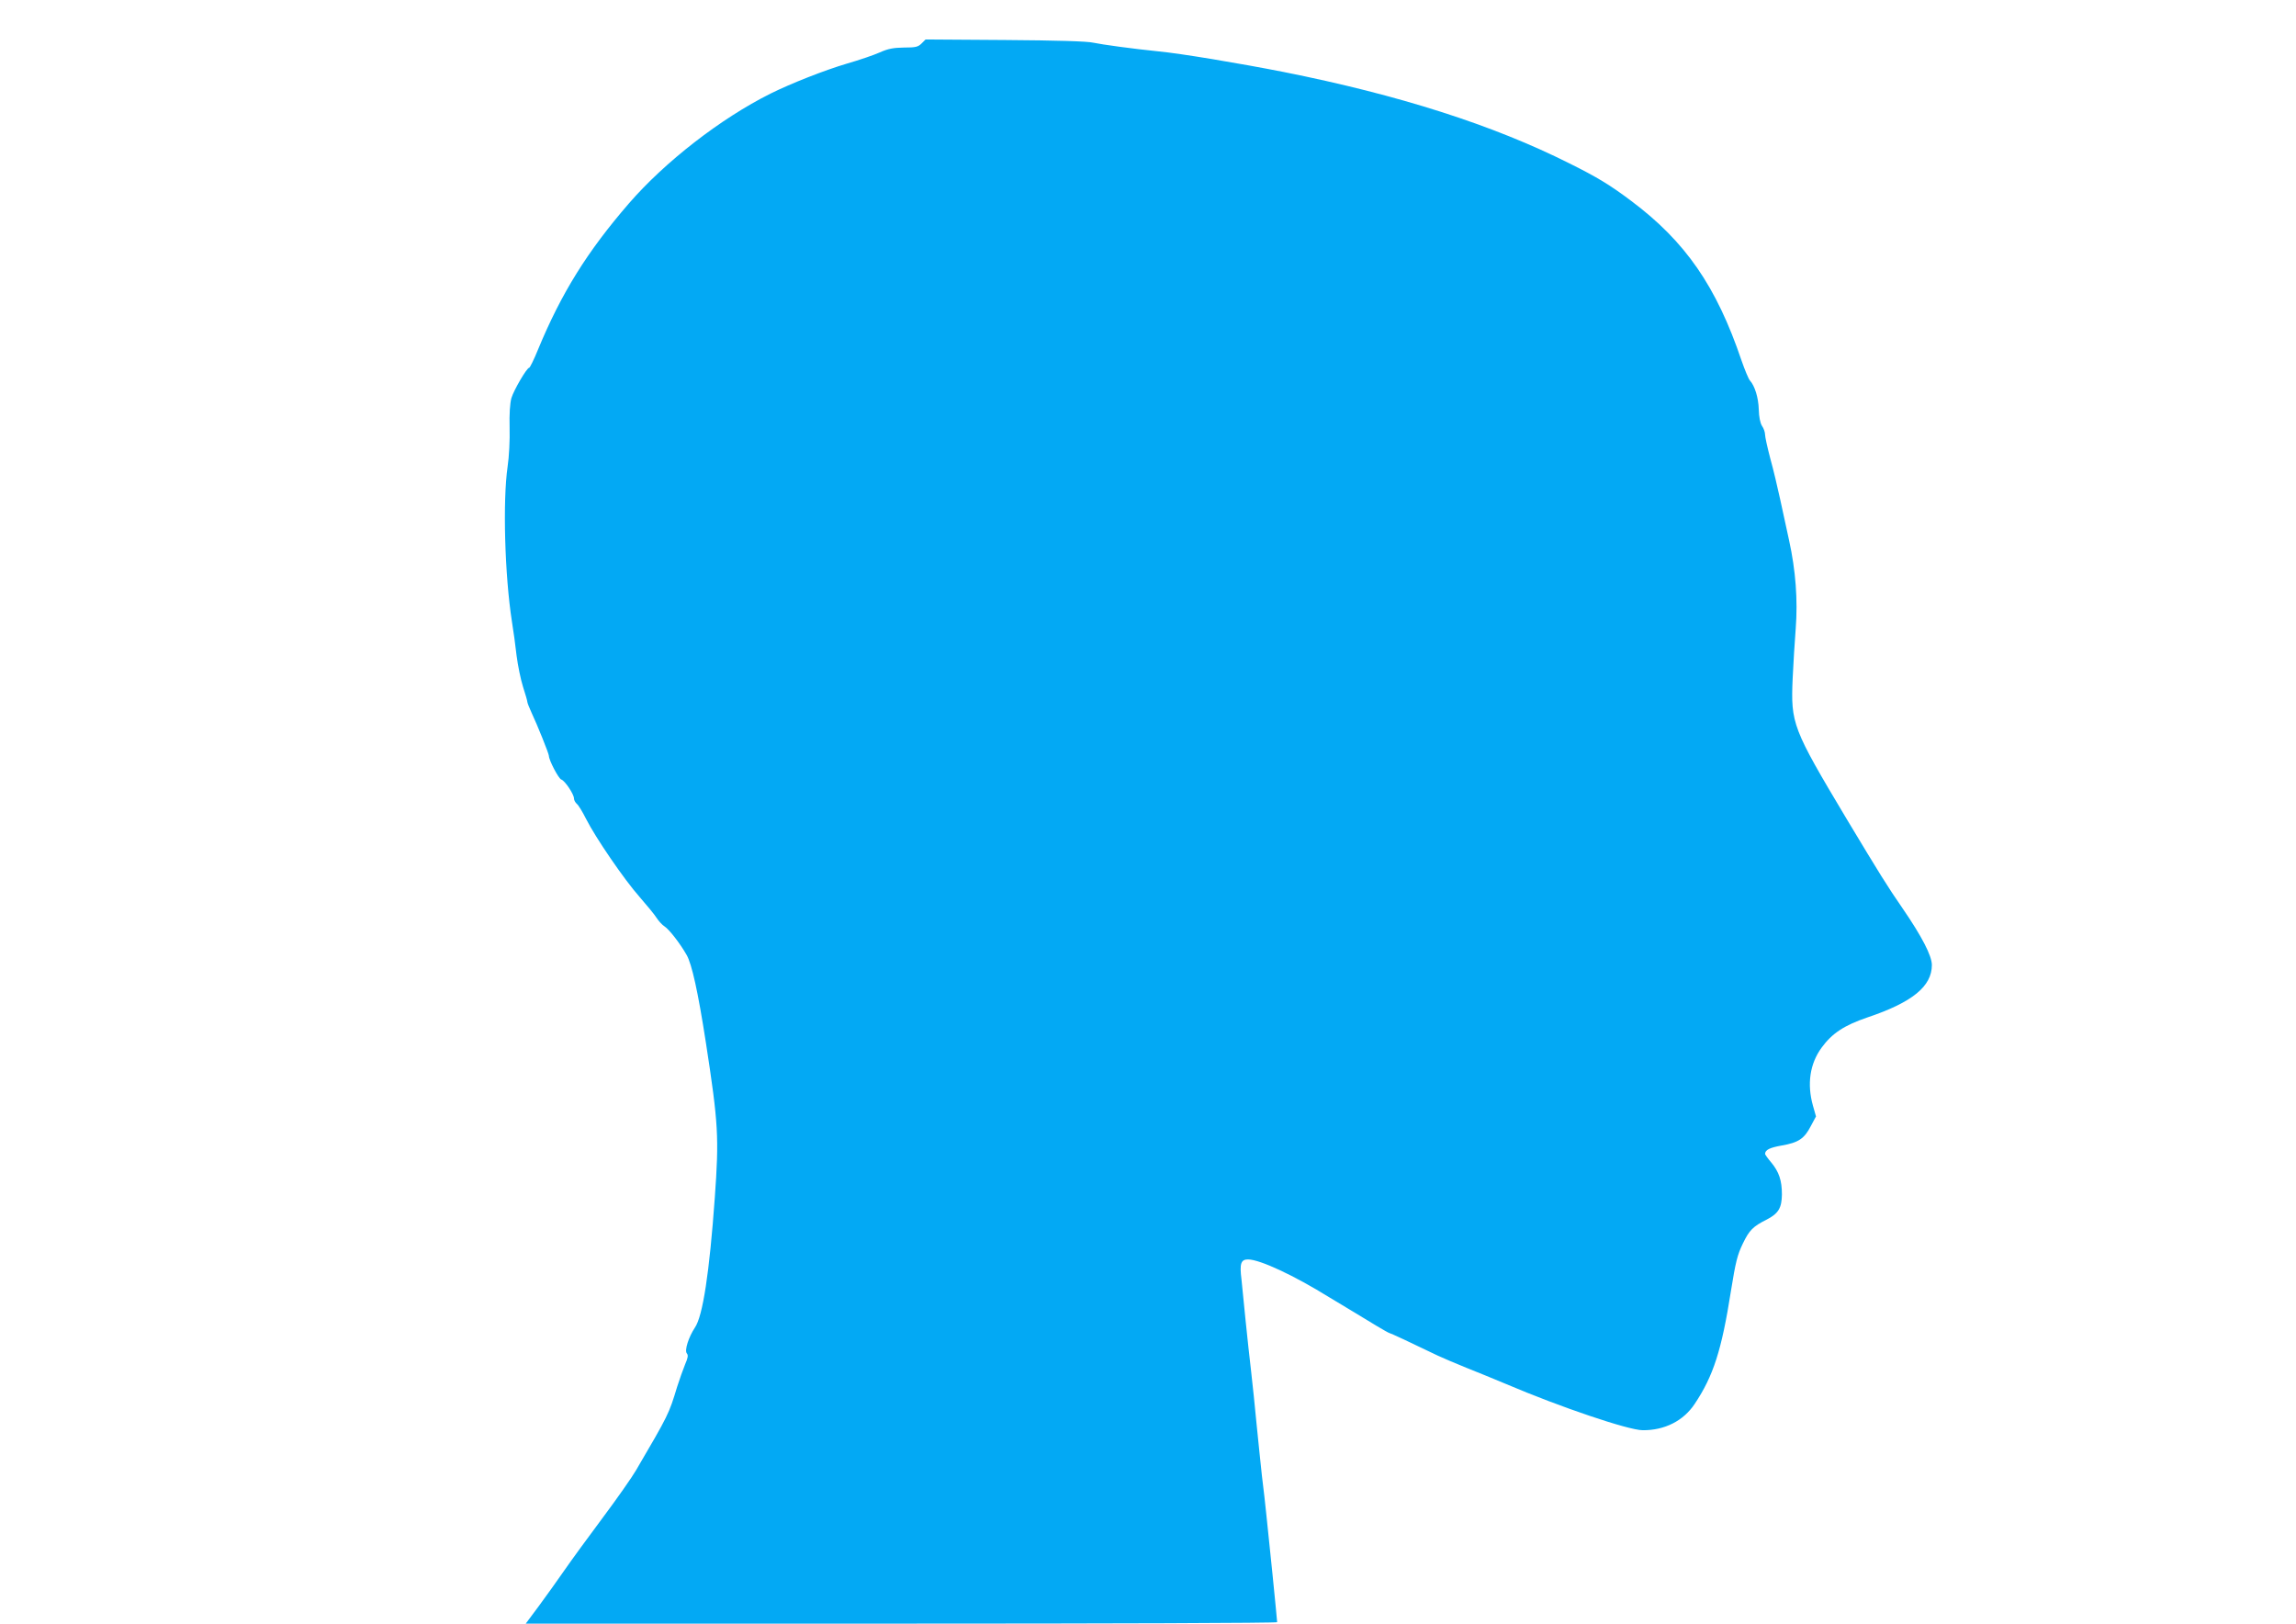 <?xml version="1.0" standalone="no"?>
<!DOCTYPE svg PUBLIC "-//W3C//DTD SVG 20010904//EN"
 "http://www.w3.org/TR/2001/REC-SVG-20010904/DTD/svg10.dtd">
<svg version="1.0" xmlns="http://www.w3.org/2000/svg"
 width="1280pt" height="905pt" viewBox="0 0 1280 905"
 preserveAspectRatio="xMidYMid meet">
<g transform="translate(0,905) scale(0.1,-0.1)"
fill="#03a9f4" stroke="none">
<path d="M5138 8808 c-20 -20 -34 -23 -98 -23 -59 -1 -88 -6 -135 -27 -33 -15
-116 -43 -185 -63 -125 -37 -310 -110 -425 -167 -278 -139 -588 -380 -789
-612 -232 -268 -376 -499 -506 -813 -23 -57 -46 -103 -50 -103 -13 0 -86 -125
-99 -169 -8 -29 -12 -88 -10 -165 2 -68 -3 -163 -11 -216 -28 -192 -16 -608
24 -865 8 -49 20 -135 26 -190 7 -55 23 -133 36 -174 13 -40 24 -78 24 -84 0
-5 11 -33 24 -61 32 -68 96 -227 96 -239 0 -24 54 -127 69 -132 20 -6 71 -82
71 -106 0 -9 7 -22 16 -30 9 -7 32 -45 51 -83 53 -105 213 -339 299 -436 41
-47 84 -99 95 -117 11 -17 31 -39 44 -47 26 -17 86 -94 123 -159 29 -51 63
-203 107 -487 70 -454 74 -529 50 -865 -30 -419 -67 -661 -111 -725 -35 -53
-59 -127 -45 -144 9 -10 6 -25 -10 -62 -11 -27 -31 -83 -44 -124 -46 -152 -48
-156 -229 -465 -22 -38 -106 -158 -186 -265 -80 -107 -177 -240 -215 -295 -38
-55 -102 -144 -141 -197 l-73 -98 2095 0 c1152 0 2094 3 2094 8 0 12 -49 500
-60 597 -5 50 -16 149 -25 220 -8 72 -21 202 -30 290 -8 88 -22 219 -30 290
-9 72 -22 200 -31 285 -8 85 -19 189 -23 230 -11 87 -3 110 37 110 67 -1 256
-89 454 -212 46 -28 108 -65 138 -83 30 -18 85 -51 122 -74 37 -22 70 -41 73
-41 5 0 119 -53 270 -126 28 -13 100 -44 160 -68 61 -24 160 -65 220 -90 303
-129 684 -258 763 -258 122 -1 227 52 290 147 104 156 150 299 202 630 26 162
36 201 66 263 36 75 57 96 133 134 66 34 84 65 85 140 0 78 -16 126 -60 179
-19 22 -34 44 -34 47 1 23 26 35 93 47 93 16 126 38 162 108 l29 54 -17 60
c-34 121 -17 234 48 323 59 81 127 125 256 169 250 84 359 173 359 292 0 51
-55 158 -162 314 -87 126 -129 194 -313 500 -303 507 -312 531 -301 785 4 80
11 204 17 277 12 158 0 323 -37 491 -13 61 -36 165 -50 230 -14 64 -38 167
-55 227 -16 61 -29 120 -29 133 0 12 -7 34 -17 48 -10 16 -17 50 -18 92 -2 66
-22 131 -50 162 -7 8 -28 58 -46 110 -140 414 -313 664 -615 890 -117 88 -189
132 -344 209 -428 215 -952 382 -1595 510 -250 49 -572 103 -700 115 -139 14
-313 38 -360 48 -32 8 -206 13 -492 15 l-443 3 -22 -22z"/>
</g>
</svg>
